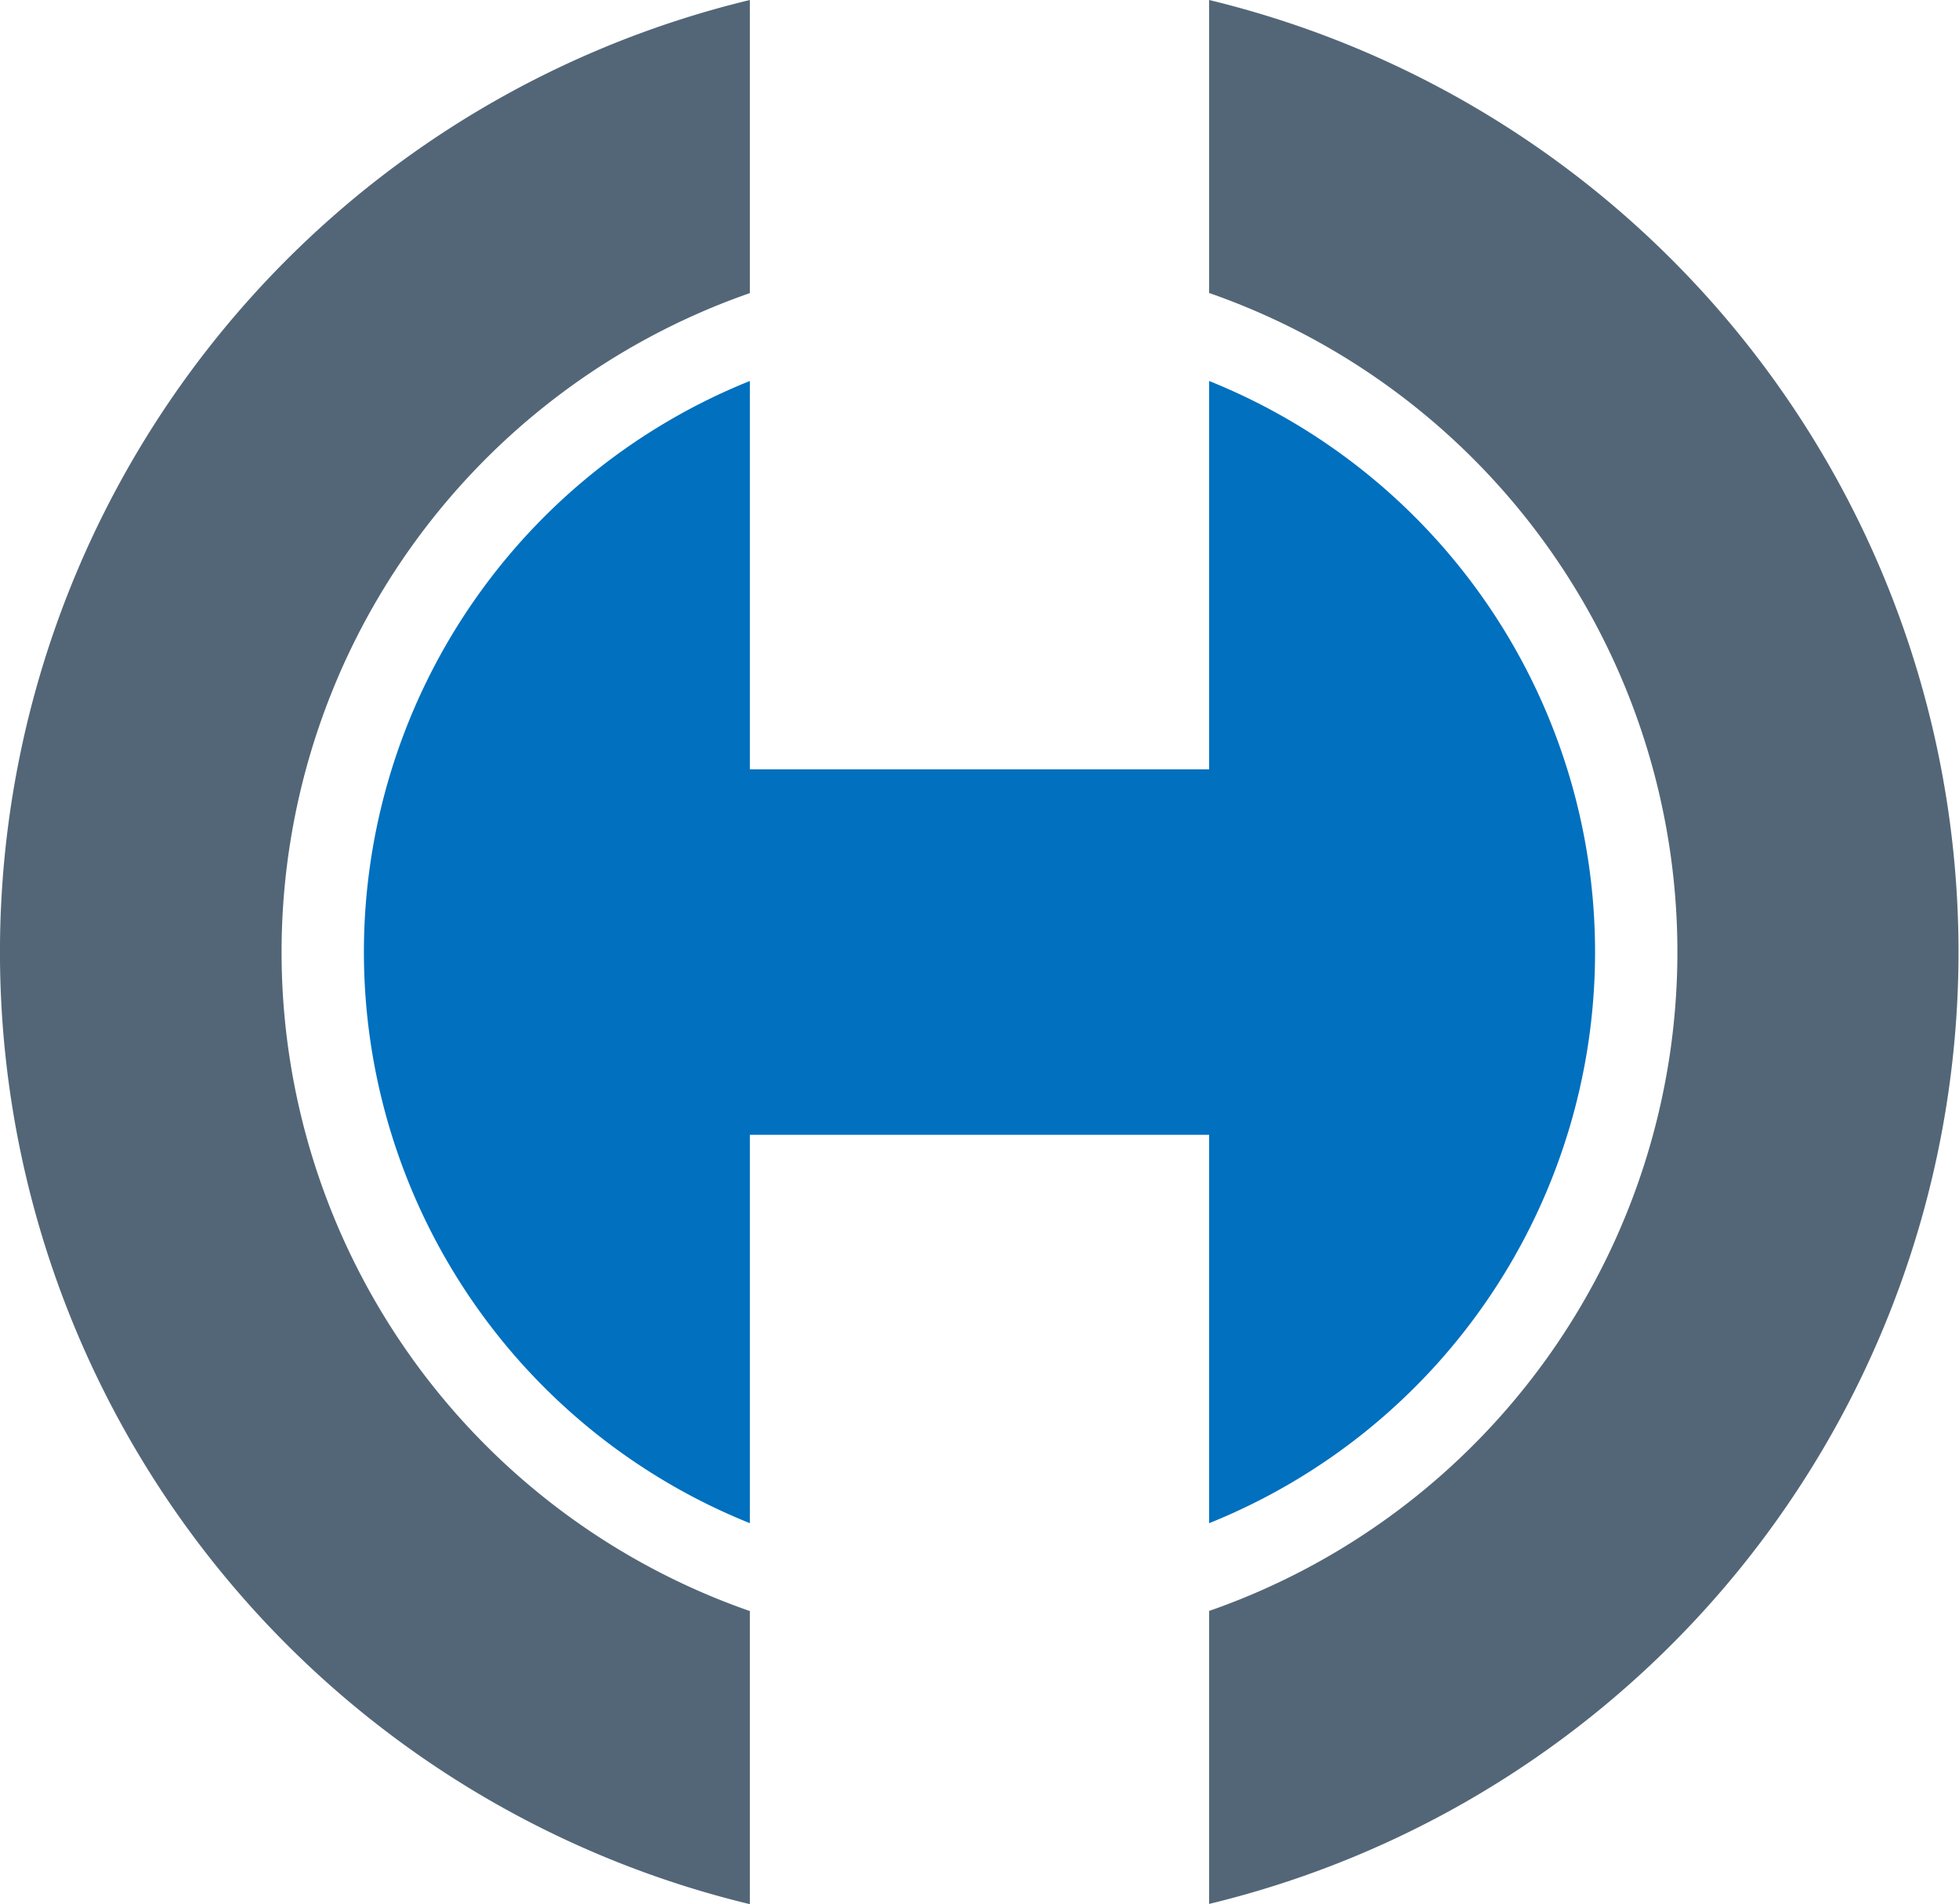 <svg xmlns="http://www.w3.org/2000/svg" width="65.52" height="63.691" viewBox="0 0 65.52 63.691"><defs><clipPath id="a"><path fill="none" d="M0 0h65.52v63.691H0z"/></clipPath></defs><g clip-path="url(#a)"><path d="M25.079 53.887a23.341 23.341 0 010-44.083V0a32.758 32.758 0 000 63.691zM40.44 0v9.8a23.341 23.341 0 010 44.083v9.8A32.758 32.758 0 0040.44 0" fill="#536677"/><path d="M40.44 12.743v12.989H25.079V12.743a20.589 20.589 0 000 38.205v-12.99H40.44v12.99a20.589 20.589 0 000-38.205" fill="#0070bf"/></g></svg>